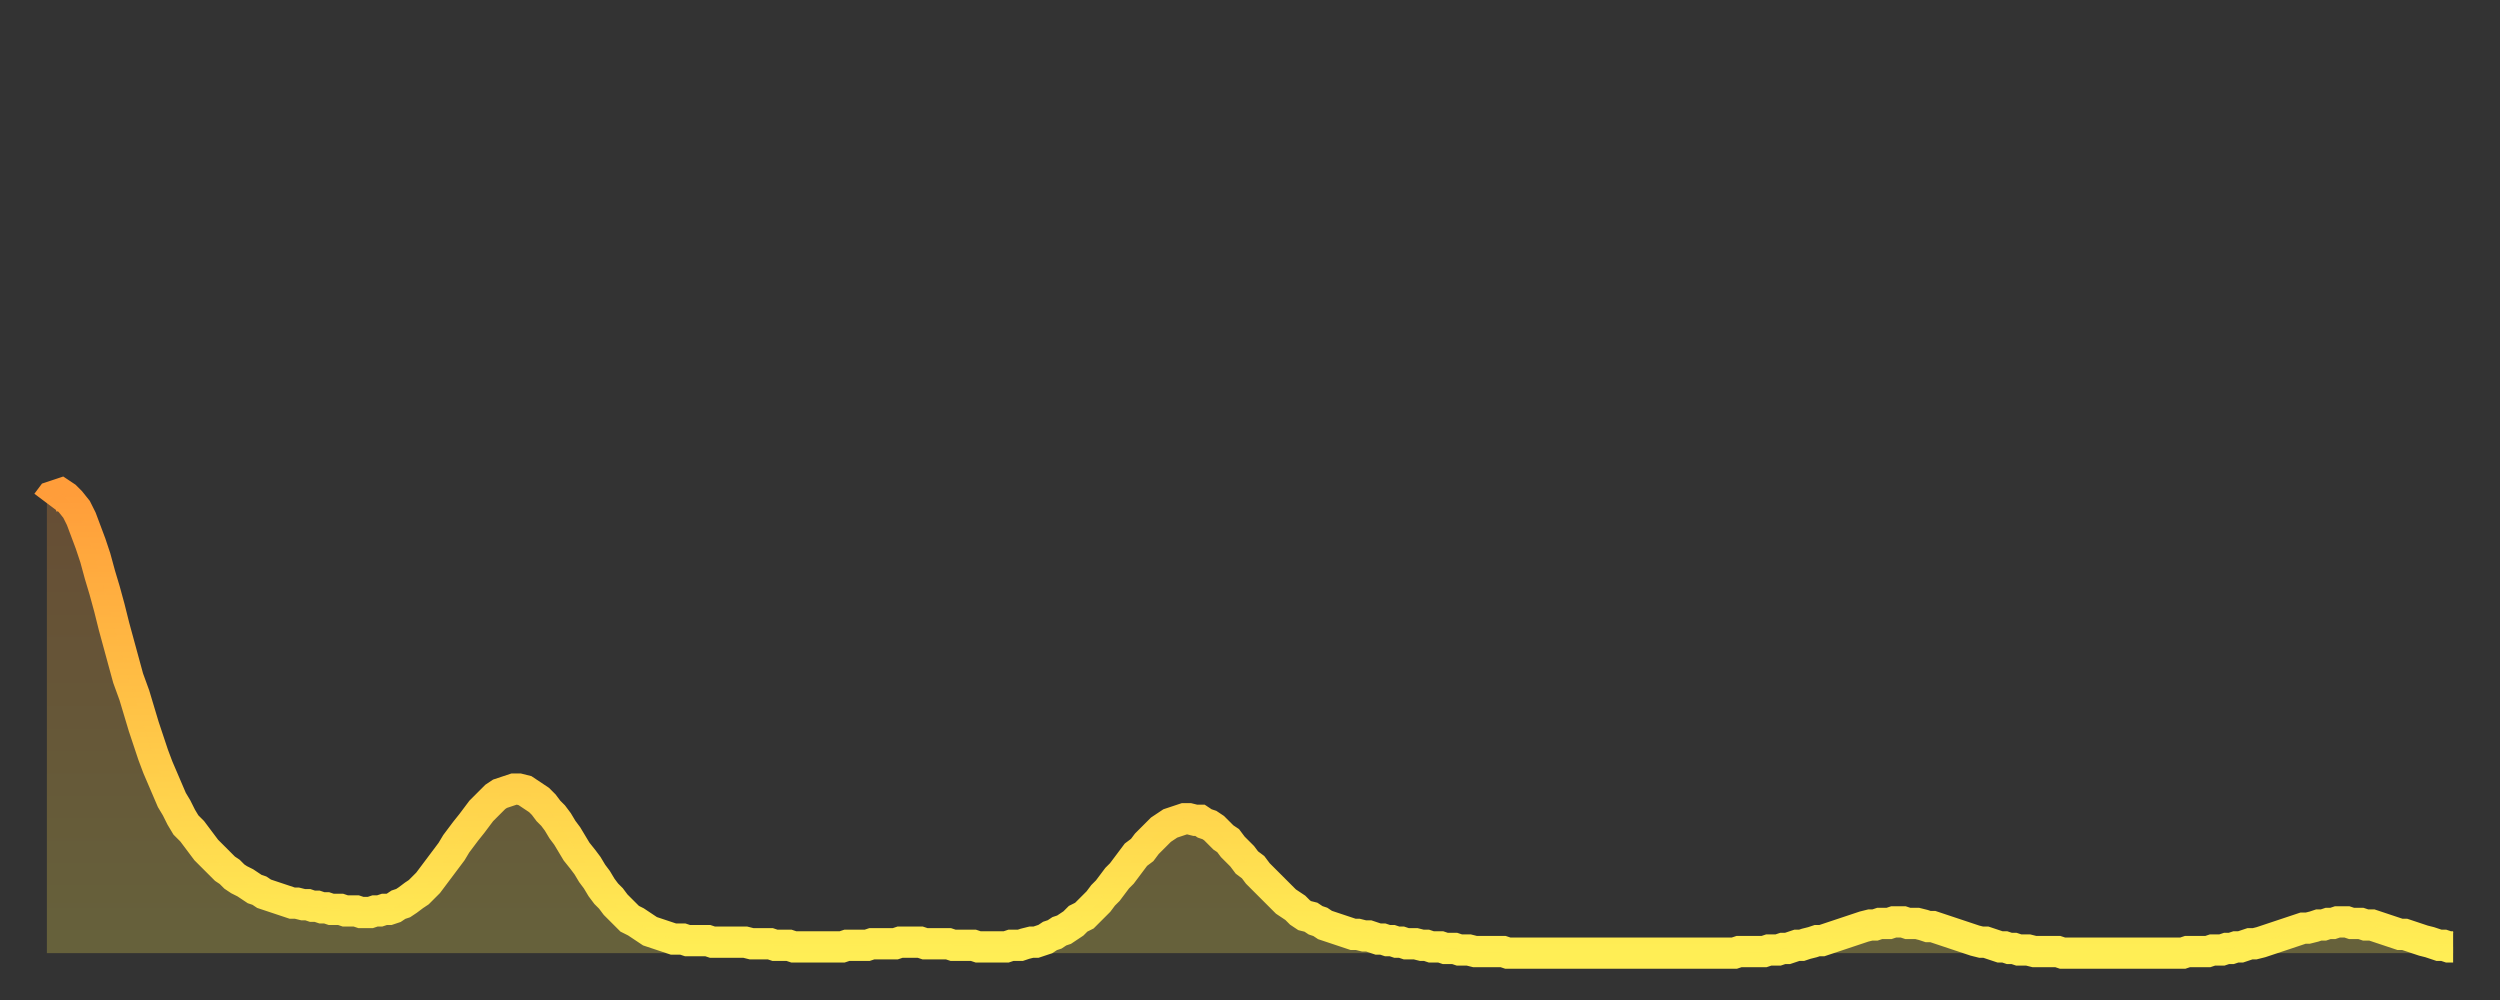 <?xml version="1.0" encoding="utf-8" ?>
<svg baseProfile="full" height="64" version="1.1" width="160" xmlns="http://www.w3.org/2000/svg" xmlns:ev="http://www.w3.org/2001/xml-events" xmlns:xlink="http://www.w3.org/1999/xlink"><rect width="100%" height="100%" fill="#333333" stroke="none"/><defs><linearGradient id="id285432" x1="0" x2="0" y1="0" y2="1"><stop offset="0%" stop-color="#ff9d3a" /><stop offset="50%" stop-color="#ffc547" /><stop offset="100%" stop-color="#ffee55" /></linearGradient></defs><g transform="translate(3,3)"><g><path d="M 0.0 29.2 0.3 28.8 0.6 28.7 0.9 28.6 1.2 28.8 1.5 29.1 1.9 29.6 2.2 30.2 2.5 31.0 2.8 31.8 3.1 32.7 3.4 33.8 3.7 34.8 4.0 35.9 4.3 37.1 4.6 38.2 4.9 39.3 5.2 40.4 5.6 41.5 5.9 42.5 6.2 43.5 6.5 44.4 6.8 45.3 7.1 46.1 7.4 46.8 7.7 47.5 8.0 48.2 8.3 48.7 8.6 49.3 8.9 49.8 9.3 50.2 9.6 50.6 9.9 51.0 10.2 51.4 10.5 51.7 10.8 52.0 11.1 52.3 11.4 52.6 11.7 52.8 12.0 53.1 12.3 53.3 12.7 53.5 13.0 53.7 13.3 53.9 13.6 54.0 13.9 54.2 14.2 54.3 14.5 54.4 14.8 54.5 15.1 54.6 15.4 54.7 15.7 54.8 16.0 54.8 16.4 54.9 16.7 54.9 17.0 55.0 17.3 55.0 17.6 55.1 17.9 55.1 18.2 55.2 18.5 55.2 18.8 55.2 19.1 55.3 19.4 55.3 19.8 55.3 20.1 55.4 20.4 55.4 20.7 55.4 21.0 55.3 21.3 55.3 21.6 55.2 21.9 55.2 22.2 55.1 22.5 54.9 22.8 54.8 23.1 54.6 23.5 54.3 23.8 54.1 24.1 53.8 24.4 53.5 24.7 53.1 25.0 52.7 25.3 52.3 25.6 51.9 25.9 51.5 26.2 51.0 26.5 50.6 26.8 50.2 27.2 49.7 27.5 49.3 27.8 48.9 28.1 48.6 28.4 48.3 28.7 48.0 29.0 47.8 29.3 47.7 29.6 47.6 29.9 47.5 30.2 47.5 30.6 47.6 30.9 47.8 31.2 48.0 31.5 48.2 31.8 48.5 32.1 48.9 32.4 49.2 32.7 49.6 33.0 50.1 33.3 50.5 33.6 51.0 33.9 51.5 34.3 52.0 34.6 52.4 34.9 52.9 35.2 53.3 35.5 53.8 35.8 54.2 36.1 54.5 36.4 54.9 36.7 55.2 37.0 55.5 37.3 55.8 37.7 56.0 38.0 56.2 38.3 56.4 38.6 56.6 38.9 56.7 39.2 56.8 39.5 56.9 39.8 57.0 40.1 57.1 40.4 57.1 40.7 57.1 41.0 57.2 41.4 57.2 41.7 57.2 42.0 57.2 42.3 57.2 42.6 57.3 42.9 57.3 43.2 57.3 43.5 57.3 43.8 57.3 44.1 57.3 44.4 57.3 44.7 57.3 45.1 57.4 45.4 57.4 45.7 57.4 46.0 57.4 46.3 57.4 46.6 57.5 46.9 57.5 47.2 57.5 47.5 57.5 47.8 57.6 48.1 57.6 48.5 57.6 48.8 57.6 49.1 57.6 49.4 57.6 49.7 57.6 50.0 57.6 50.3 57.6 50.6 57.6 50.9 57.6 51.2 57.5 51.5 57.5 51.8 57.5 52.2 57.5 52.5 57.5 52.8 57.4 53.1 57.4 53.4 57.4 53.7 57.4 54.0 57.4 54.3 57.4 54.6 57.3 54.9 57.3 55.2 57.3 55.6 57.3 55.9 57.3 56.2 57.4 56.5 57.4 56.8 57.4 57.1 57.4 57.4 57.4 57.7 57.4 58.0 57.5 58.3 57.5 58.6 57.5 58.9 57.5 59.3 57.5 59.6 57.6 59.9 57.6 60.2 57.6 60.5 57.6 60.8 57.6 61.1 57.6 61.4 57.6 61.7 57.5 62.0 57.5 62.3 57.5 62.6 57.4 63.0 57.3 63.3 57.3 63.6 57.2 63.9 57.1 64.2 56.9 64.5 56.8 64.8 56.6 65.1 56.5 65.4 56.3 65.7 56.1 66.0 55.8 66.4 55.6 66.7 55.3 67.0 55.0 67.3 54.7 67.6 54.3 67.9 54.0 68.2 53.6 68.5 53.2 68.8 52.9 69.1 52.5 69.4 52.1 69.7 51.7 70.1 51.4 70.4 51.0 70.7 50.7 71.0 50.4 71.3 50.1 71.6 49.9 71.9 49.7 72.2 49.6 72.5 49.5 72.8 49.4 73.1 49.4 73.5 49.5 73.8 49.5 74.1 49.7 74.4 49.8 74.7 50.0 75.0 50.3 75.3 50.6 75.6 50.8 75.9 51.2 76.2 51.5 76.5 51.8 76.8 52.2 77.2 52.5 77.5 52.9 77.8 53.2 78.1 53.5 78.4 53.8 78.7 54.1 79.0 54.4 79.3 54.7 79.6 54.9 79.9 55.1 80.2 55.4 80.5 55.6 80.9 55.7 81.2 55.9 81.5 56.0 81.8 56.2 82.1 56.3 82.4 56.4 82.7 56.5 83.0 56.6 83.3 56.7 83.6 56.8 83.9 56.8 84.3 56.9 84.6 56.9 84.9 57.0 85.2 57.1 85.5 57.1 85.8 57.2 86.1 57.2 86.4 57.3 86.7 57.3 87.0 57.4 87.3 57.4 87.6 57.4 88.0 57.5 88.3 57.5 88.6 57.6 88.9 57.6 89.2 57.6 89.5 57.7 89.8 57.7 90.1 57.7 90.4 57.8 90.7 57.8 91.0 57.8 91.4 57.9 91.7 57.9 92.0 57.9 92.3 57.9 92.6 57.9 92.9 57.9 93.2 57.9 93.5 58.0 93.8 58.0 94.1 58.0 94.4 58.0 94.7 58.0 95.1 58.0 95.4 58.0 95.7 58.0 96.0 58.0 96.3 58.0 96.6 58.0 96.9 58.0 97.2 58.0 97.5 58.0 97.8 58.0 98.1 58.0 98.4 58.0 98.8 58.0 99.1 58.0 99.4 58.0 99.7 58.0 100.0 58.0 100.3 58.0 100.6 58.0 100.9 58.0 101.2 58.0 101.5 58.0 101.8 58.0 102.2 58.0 102.5 58.0 102.8 58.0 103.1 58.0 103.4 58.0 103.7 58.0 104.0 58.0 104.3 58.0 104.6 58.0 104.9 58.0 105.2 58.0 105.5 58.0 105.9 58.0 106.2 58.0 106.5 58.0 106.8 58.0 107.1 58.0 107.4 58.0 107.7 58.0 108.0 58.0 108.3 57.9 108.6 57.9 108.9 57.9 109.3 57.9 109.6 57.9 109.9 57.9 110.2 57.8 110.5 57.8 110.8 57.8 111.1 57.7 111.4 57.7 111.7 57.6 112.0 57.5 112.3 57.5 112.6 57.4 113.0 57.3 113.3 57.2 113.6 57.2 113.9 57.1 114.2 57.0 114.5 56.9 114.8 56.8 115.1 56.7 115.4 56.6 115.7 56.5 116.0 56.4 116.3 56.3 116.7 56.2 117.0 56.2 117.3 56.1 117.6 56.1 117.9 56.1 118.2 56.0 118.5 56.0 118.8 56.0 119.1 56.1 119.4 56.1 119.7 56.1 120.1 56.2 120.4 56.3 120.7 56.3 121.0 56.4 121.3 56.5 121.6 56.6 121.9 56.7 122.2 56.8 122.5 56.9 122.8 57.0 123.1 57.1 123.4 57.2 123.8 57.3 124.1 57.3 124.4 57.4 124.7 57.5 125.0 57.6 125.3 57.6 125.6 57.7 125.9 57.7 126.2 57.8 126.5 57.8 126.8 57.8 127.2 57.9 127.5 57.9 127.8 57.9 128.1 57.9 128.4 57.9 128.7 57.9 129.0 58.0 129.3 58.0 129.6 58.0 129.9 58.0 130.2 58.0 130.5 58.0 130.9 58.0 131.2 58.0 131.5 58.0 131.8 58.0 132.1 58.0 132.4 58.0 132.7 58.0 133.0 58.0 133.3 58.0 133.6 58.0 133.9 58.0 134.2 58.0 134.6 58.0 134.9 58.0 135.2 58.0 135.5 58.0 135.8 58.0 136.1 58.0 136.4 58.0 136.7 58.0 137.0 57.9 137.3 57.9 137.6 57.9 138.0 57.9 138.3 57.9 138.6 57.8 138.9 57.8 139.2 57.8 139.5 57.7 139.8 57.7 140.1 57.6 140.4 57.6 140.7 57.5 141.0 57.4 141.3 57.4 141.7 57.3 142.0 57.2 142.3 57.1 142.6 57.0 142.9 56.9 143.2 56.8 143.5 56.7 143.8 56.6 144.1 56.5 144.4 56.4 144.7 56.4 145.1 56.3 145.4 56.2 145.7 56.2 146.0 56.1 146.3 56.1 146.6 56.0 146.9 56.0 147.2 56.0 147.5 56.1 147.8 56.1 148.1 56.1 148.4 56.2 148.8 56.2 149.1 56.3 149.4 56.4 149.7 56.5 150.0 56.6 150.3 56.7 150.6 56.8 150.9 56.8 151.2 56.9 151.5 57.0 151.8 57.1 152.1 57.2 152.5 57.3 152.8 57.4 153.1 57.5 153.4 57.5 153.7 57.6 154.0 57.6" fill="none" id="graph-curve" opacity="1" stroke="url(#id285432)" stroke-width="2" /><path d="M 0 58 L 0.0 29.2 0.3 28.8 0.6 28.7 0.9 28.6 1.2 28.8 1.5 29.1 1.9 29.6 2.2 30.2 2.5 31.0 2.8 31.8 3.1 32.7 3.4 33.8 3.7 34.8 4.0 35.9 4.3 37.1 4.6 38.2 4.9 39.3 5.2 40.4 5.6 41.5 5.9 42.5 6.2 43.5 6.5 44.4 6.8 45.3 7.1 46.1 7.4 46.8 7.7 47.5 8.0 48.2 8.3 48.7 8.6 49.3 8.9 49.8 9.3 50.2 9.6 50.6 9.9 51.0 10.2 51.4 10.5 51.7 10.8 52.0 11.1 52.3 11.4 52.6 11.7 52.8 12.0 53.1 12.3 53.3 12.7 53.5 13.0 53.7 13.3 53.9 13.6 54.0 13.9 54.2 14.2 54.3 14.5 54.4 14.8 54.5 15.1 54.6 15.4 54.7 15.7 54.8 16.0 54.8 16.4 54.9 16.7 54.9 17.0 55.0 17.3 55.0 17.6 55.1 17.9 55.1 18.2 55.2 18.5 55.2 18.8 55.2 19.1 55.3 19.4 55.3 19.8 55.3 20.1 55.4 20.4 55.4 20.7 55.4 21.0 55.3 21.3 55.3 21.6 55.2 21.9 55.2 22.2 55.1 22.5 54.9 22.8 54.8 23.1 54.6 23.5 54.3 23.8 54.1 24.1 53.8 24.4 53.5 24.7 53.1 25.0 52.7 25.3 52.3 25.6 51.9 25.9 51.5 26.2 51.0 26.5 50.6 26.8 50.2 27.2 49.7 27.5 49.3 27.8 48.9 28.1 48.6 28.4 48.3 28.7 48.0 29.0 47.8 29.3 47.7 29.6 47.6 29.9 47.5 30.2 47.5 30.6 47.6 30.9 47.8 31.2 48.0 31.5 48.2 31.8 48.5 32.1 48.9 32.4 49.2 32.7 49.6 33.0 50.1 33.3 50.5 33.6 51.0 33.9 51.5 34.3 52.0 34.6 52.4 34.9 52.9 35.2 53.3 35.5 53.8 35.8 54.2 36.1 54.5 36.4 54.9 36.7 55.2 37.0 55.5 37.3 55.8 37.7 56.0 38.0 56.2 38.3 56.4 38.6 56.6 38.9 56.7 39.2 56.8 39.5 56.9 39.8 57.0 40.1 57.1 40.4 57.1 40.7 57.1 41.0 57.2 41.4 57.2 41.7 57.2 42.0 57.2 42.3 57.2 42.6 57.3 42.9 57.3 43.2 57.3 43.5 57.3 43.8 57.3 44.1 57.3 44.4 57.3 44.7 57.3 45.1 57.4 45.4 57.4 45.7 57.4 46.0 57.4 46.3 57.4 46.6 57.5 46.9 57.5 47.2 57.5 47.5 57.5 47.8 57.6 48.1 57.6 48.5 57.6 48.8 57.6 49.1 57.6 49.4 57.6 49.7 57.6 50.0 57.6 50.3 57.6 50.6 57.6 50.9 57.6 51.2 57.5 51.5 57.5 51.8 57.5 52.2 57.5 52.5 57.5 52.8 57.4 53.1 57.4 53.4 57.4 53.7 57.4 54.0 57.4 54.3 57.4 54.6 57.3 54.9 57.3 55.2 57.3 55.6 57.3 55.9 57.3 56.2 57.4 56.5 57.4 56.8 57.4 57.1 57.4 57.4 57.4 57.7 57.4 58.0 57.5 58.3 57.5 58.6 57.5 58.9 57.5 59.3 57.5 59.6 57.6 59.9 57.6 60.2 57.6 60.5 57.6 60.8 57.6 61.1 57.6 61.4 57.6 61.7 57.5 62.0 57.5 62.3 57.5 62.6 57.4 63.0 57.3 63.3 57.3 63.6 57.2 63.9 57.1 64.2 56.9 64.5 56.8 64.8 56.6 65.1 56.5 65.4 56.3 65.7 56.1 66.0 55.8 66.4 55.6 66.7 55.3 67.0 55.0 67.3 54.7 67.6 54.3 67.9 54.0 68.2 53.6 68.5 53.2 68.8 52.9 69.1 52.5 69.4 52.1 69.7 51.7 70.1 51.4 70.4 51.0 70.7 50.7 71.0 50.4 71.3 50.1 71.6 49.9 71.9 49.7 72.2 49.6 72.5 49.5 72.8 49.4 73.1 49.4 73.5 49.5 73.8 49.5 74.1 49.7 74.4 49.8 74.7 50.0 75.0 50.3 75.3 50.6 75.6 50.8 75.9 51.2 76.2 51.5 76.5 51.8 76.8 52.2 77.2 52.5 77.5 52.9 77.8 53.2 78.1 53.5 78.4 53.8 78.7 54.1 79.0 54.4 79.3 54.7 79.6 54.9 79.9 55.1 80.2 55.4 80.5 55.6 80.9 55.7 81.2 55.9 81.5 56.0 81.8 56.2 82.1 56.3 82.4 56.4 82.7 56.5 83.0 56.6 83.3 56.7 83.6 56.8 83.9 56.8 84.3 56.9 84.6 56.9 84.9 57.0 85.2 57.1 85.5 57.1 85.8 57.2 86.1 57.2 86.4 57.3 86.7 57.3 87.0 57.4 87.3 57.4 87.6 57.4 88.0 57.5 88.3 57.5 88.6 57.6 88.9 57.6 89.2 57.6 89.5 57.7 89.8 57.7 90.1 57.7 90.4 57.8 90.7 57.8 91.0 57.8 91.4 57.9 91.7 57.9 92.0 57.9 92.3 57.9 92.6 57.9 92.9 57.9 93.2 57.9 93.5 58.0 93.8 58.0 94.1 58.0 94.4 58.0 94.7 58.0 95.1 58.0 95.4 58.0 95.7 58.0 96.0 58.0 96.3 58.0 96.6 58.0 96.9 58.0 97.2 58.0 97.5 58.0 97.8 58.0 98.1 58.0 98.4 58.0 98.8 58.0 99.1 58.0 99.4 58.0 99.7 58.0 100.0 58.0 100.3 58.0 100.6 58.0 100.9 58.0 101.2 58.0 101.5 58.0 101.8 58.0 102.2 58.0 102.5 58.0 102.8 58.0 103.1 58.0 103.4 58.0 103.7 58.0 104.0 58.0 104.3 58.0 104.6 58.0 104.9 58.0 105.2 58.0 105.5 58.0 105.9 58.0 106.2 58.0 106.5 58.0 106.8 58.0 107.1 58.0 107.4 58.0 107.7 58.0 108.0 58.0 108.3 57.9 108.6 57.9 108.9 57.9 109.3 57.9 109.6 57.9 109.9 57.9 110.2 57.8 110.5 57.8 110.8 57.8 111.1 57.7 111.4 57.7 111.7 57.6 112.0 57.5 112.3 57.5 112.6 57.4 113.0 57.3 113.3 57.2 113.6 57.2 113.9 57.1 114.2 57.0 114.5 56.9 114.8 56.8 115.1 56.7 115.4 56.6 115.7 56.5 116.0 56.4 116.3 56.3 116.7 56.2 117.0 56.2 117.3 56.1 117.6 56.1 117.9 56.1 118.2 56.0 118.5 56.0 118.8 56.0 119.1 56.1 119.4 56.1 119.7 56.1 120.1 56.2 120.4 56.3 120.7 56.3 121.0 56.4 121.3 56.5 121.6 56.6 121.9 56.7 122.2 56.8 122.5 56.9 122.8 57.0 123.1 57.1 123.4 57.2 123.8 57.3 124.1 57.3 124.4 57.4 124.7 57.5 125.0 57.6 125.3 57.6 125.6 57.7 125.9 57.7 126.2 57.8 126.5 57.8 126.8 57.8 127.2 57.9 127.5 57.9 127.8 57.9 128.1 57.9 128.4 57.9 128.7 57.9 129.0 58.0 129.3 58.0 129.6 58.0 129.9 58.0 130.2 58.0 130.5 58.0 130.9 58.0 131.2 58.0 131.5 58.0 131.8 58.0 132.1 58.0 132.4 58.0 132.7 58.0 133.0 58.0 133.3 58.0 133.6 58.0 133.9 58.0 134.2 58.0 134.6 58.0 134.9 58.0 135.2 58.0 135.5 58.0 135.8 58.0 136.1 58.0 136.4 58.0 136.7 58.0 137.0 57.9 137.3 57.9 137.6 57.9 138.0 57.9 138.3 57.9 138.6 57.8 138.9 57.8 139.2 57.8 139.5 57.7 139.8 57.7 140.1 57.6 140.4 57.6 140.7 57.5 141.0 57.4 141.3 57.4 141.7 57.3 142.0 57.2 142.3 57.1 142.6 57.0 142.9 56.9 143.2 56.8 143.5 56.7 143.8 56.6 144.1 56.5 144.4 56.4 144.7 56.4 145.1 56.3 145.4 56.2 145.7 56.2 146.0 56.1 146.3 56.1 146.6 56.0 146.9 56.0 147.2 56.0 147.5 56.1 147.8 56.1 148.1 56.1 148.4 56.2 148.8 56.2 149.1 56.3 149.4 56.4 149.7 56.5 150.0 56.6 150.3 56.7 150.6 56.8 150.9 56.8 151.2 56.9 151.5 57.0 151.8 57.1 152.1 57.2 152.5 57.3 152.8 57.4 153.1 57.5 153.4 57.5 153.7 57.6 154.0 57.6 154 58" fill="url(#id285432)" fill-opacity=".25" id="graph-shadow" /></g></g></svg>